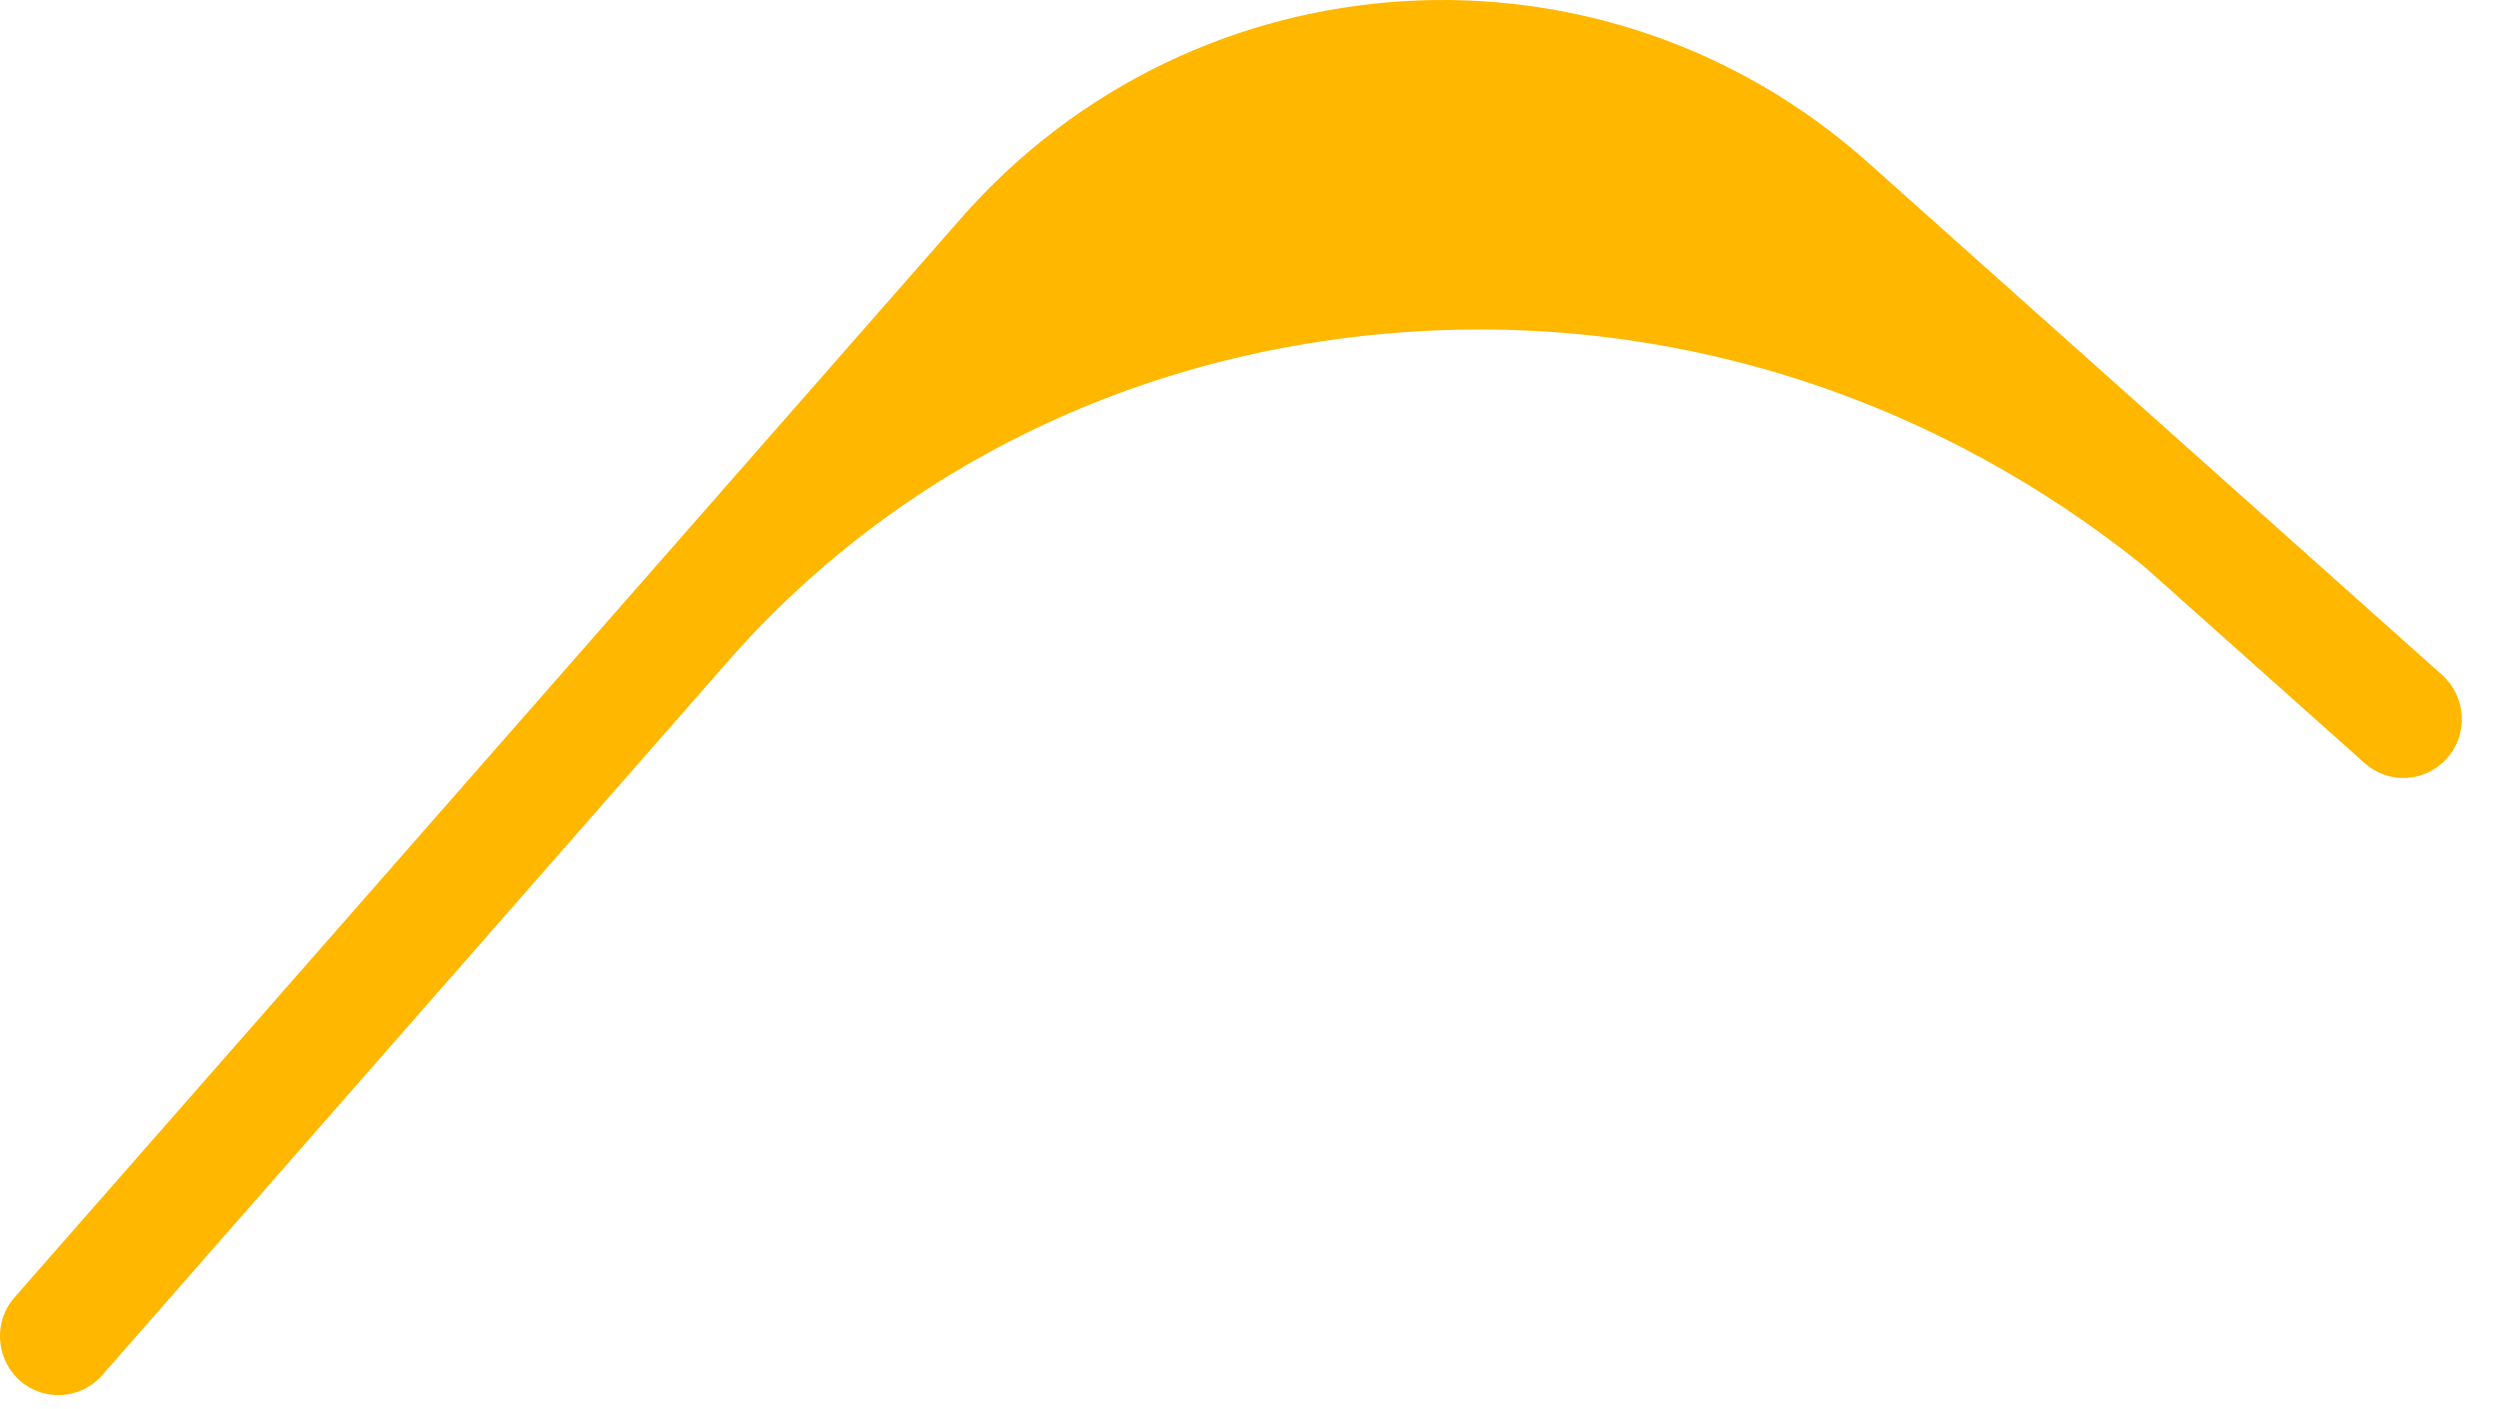 <?xml version="1.0" encoding="utf-8"?>
<svg xmlns="http://www.w3.org/2000/svg" fill="none" height="100%" overflow="visible" preserveAspectRatio="none" style="display: block;" viewBox="0 0 55 31" width="100%">
<g id="Mask group">
<g id="Group">
<path d="M16.009 14.556C19.942 10.069 25.52 7.53 31.561 7.27C37.2 7.026 42.692 8.861 47.161 12.453L52.025 16.791C52.556 17.265 53.366 17.213 53.837 16.678C54.309 16.144 54.258 15.325 53.724 14.847L41.093 3.573C35.255 -1.636 26.304 -1.085 21.14 4.805L0.324 28.537C0.191 28.686 0.103 28.857 0.05 29.034C-0.083 29.5 0.05 30.025 0.434 30.37C0.964 30.841 1.778 30.792 2.248 30.255C2.248 30.255 15.889 14.69 16.009 14.556Z" fill="#FFB700" id="Vector"/>
</g>
</g>
</svg>